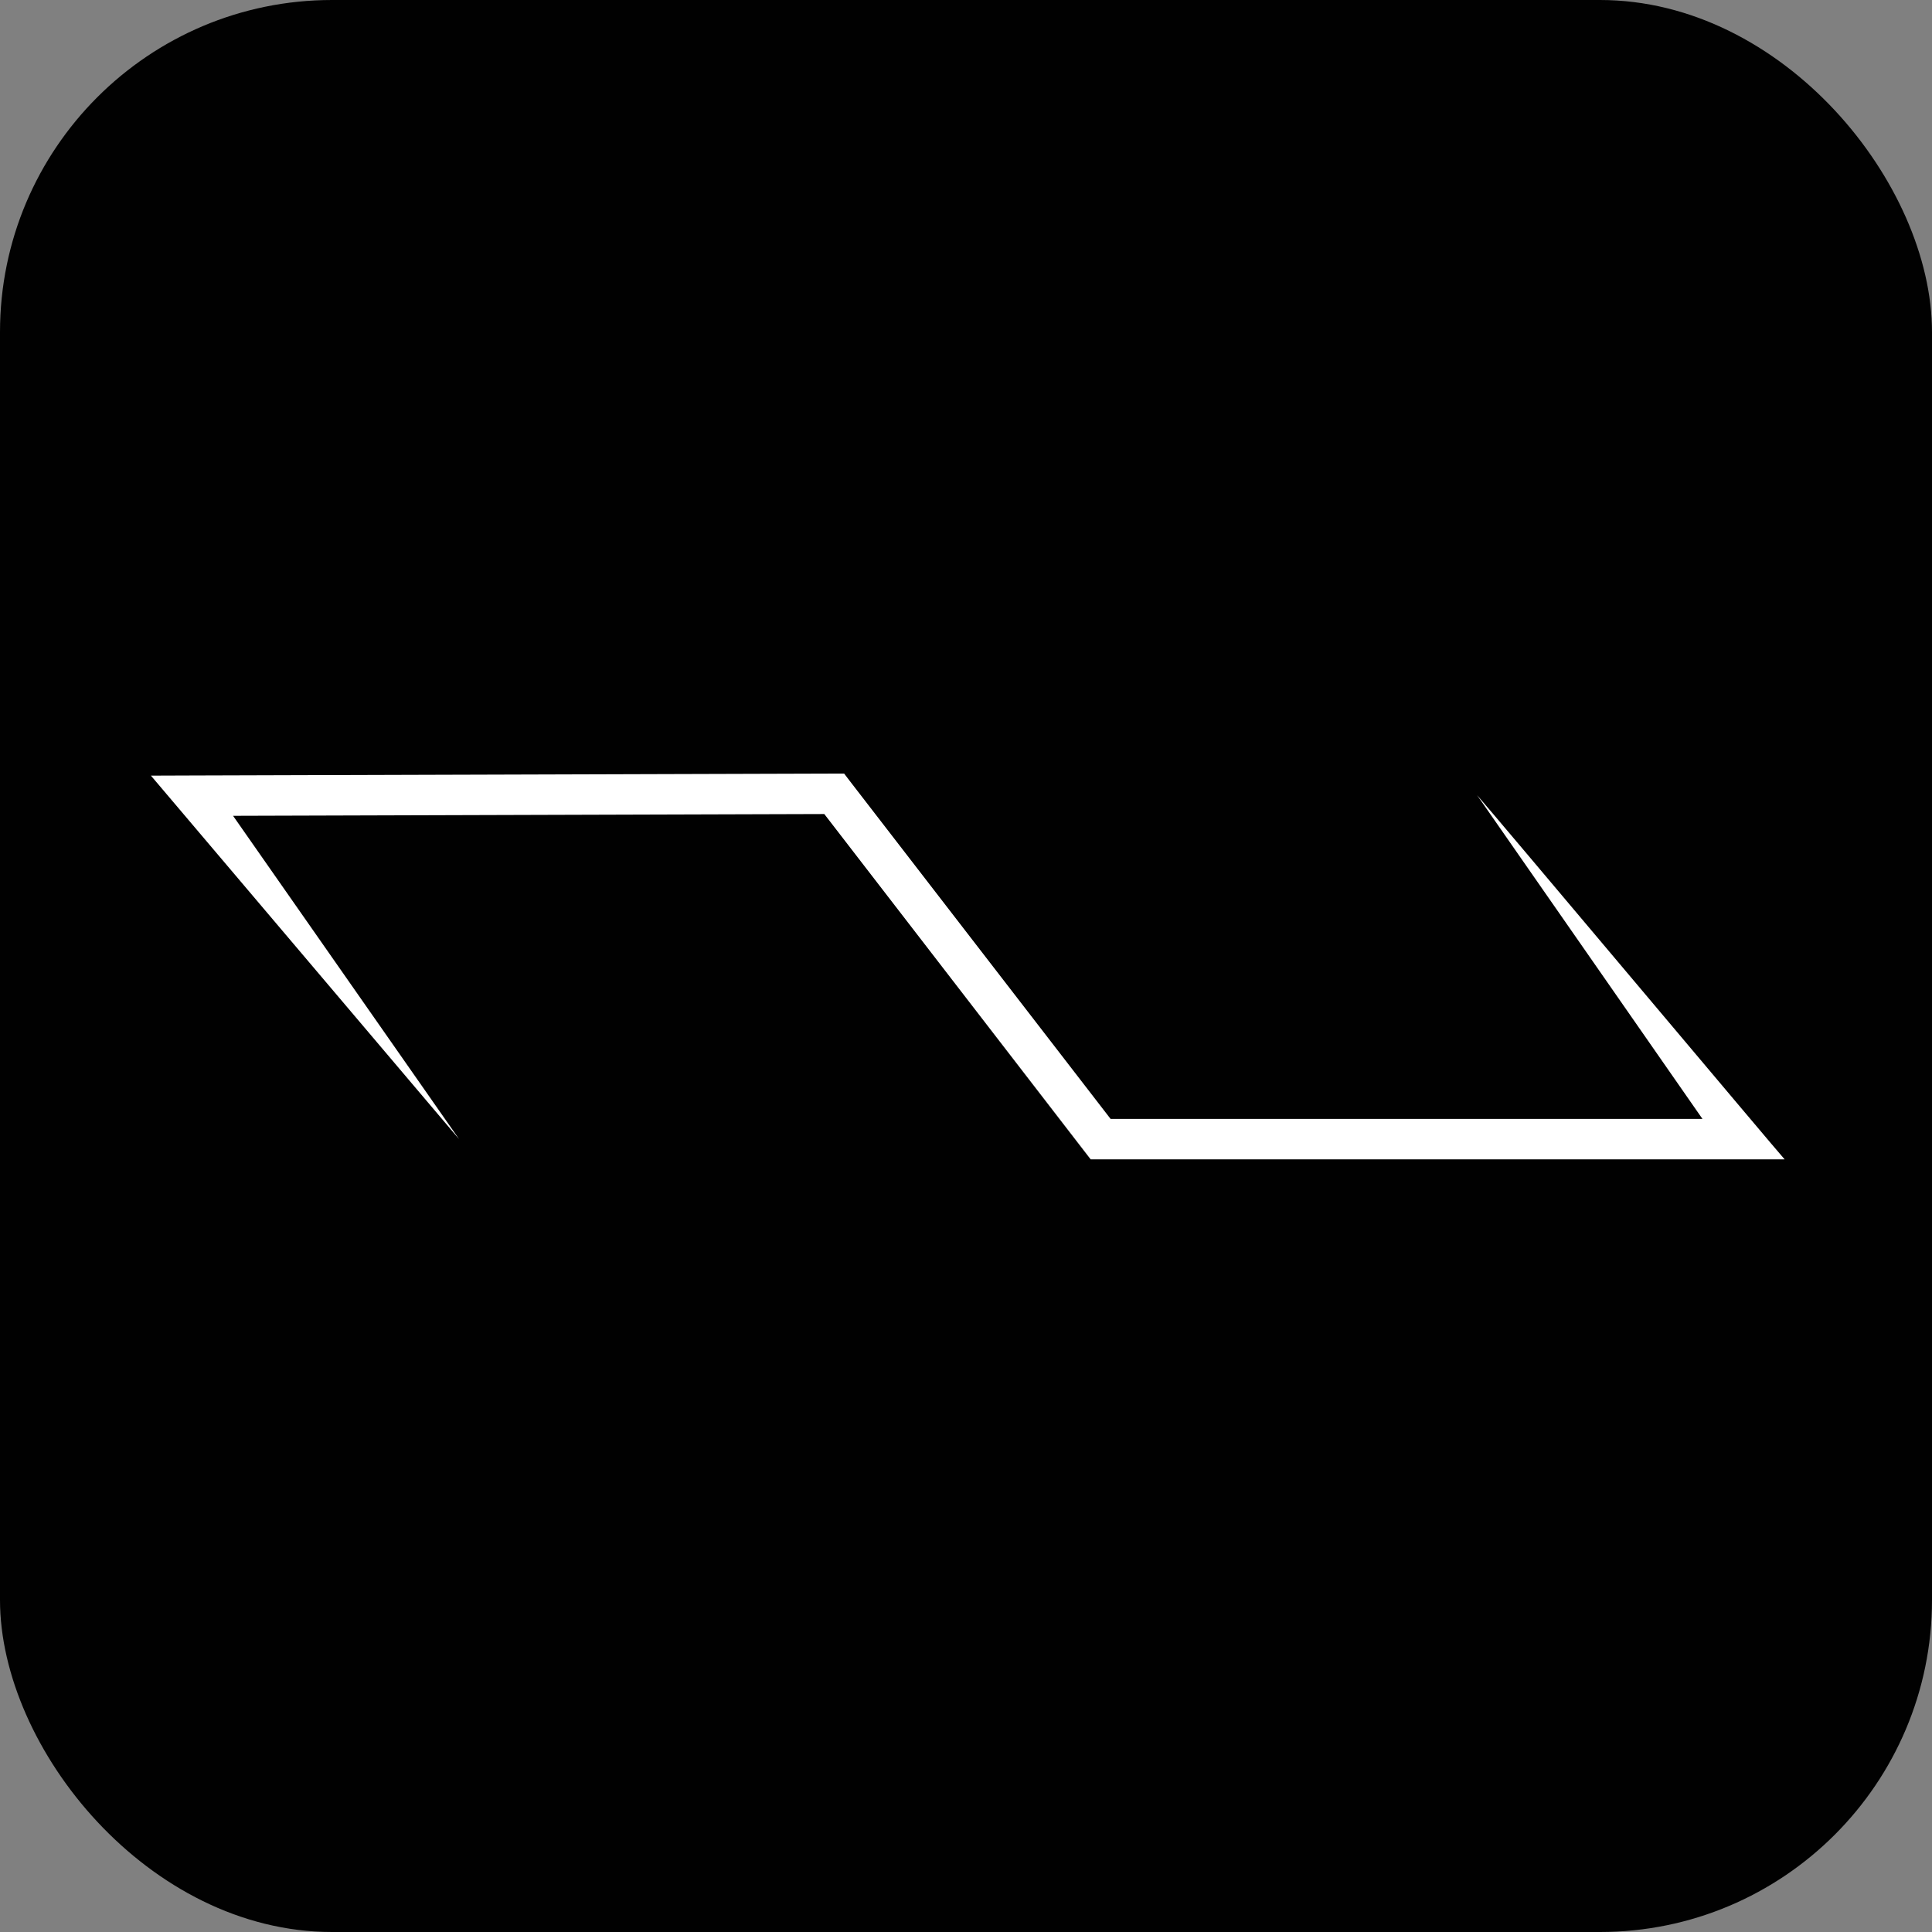 <svg xmlns="http://www.w3.org/2000/svg" width="512" height="512" viewBox="0 0 512 512"><rect x="0" y="0" width="512" height="512" fill="#808080" stroke="none"/><defs>
<style>.a{fill:#010101;}.b{fill:#fff;}

@media (prefers-color-scheme: dark) {
      .a{fill:#fff;}.b{fill:#010101;}
    }
    </style>

</defs><rect class="a" width="512" height="512" rx="88"/><g transform="translate(40 205)"><path class="b" d="M351.423,5.695l59.743,85.824H254.315l-69-89.405L183.7,0H181.06L11.525.512,0,.554,7.28,9.14,81.656,96.88,21.765,11.2l156.682-.474,68.977,89.426,1.611,2.084H432.943C431.81,101.091,354.814,9.47,351.423,5.695Z"/></g></svg>